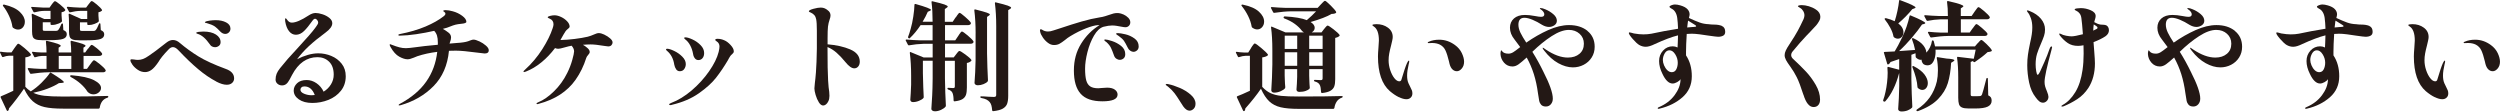 <?xml version="1.0" encoding="UTF-8"?><svg xmlns="http://www.w3.org/2000/svg" viewBox="0 0 752.52 33.57"><defs><style>.d{fill:#231815;}</style></defs><g id="a"/><g id="b"><g id="c"><g><path class="d" d="M4.36,14.47c.09-.14,.23-.34,.41-.58s.32-.43,.43-.55c.11-.12,.21-.18,.3-.18,.21,0,.84,.44,1.88,1.31,1.04,.87,1.68,1.51,1.91,1.91,.07,.09,.05,.2-.07,.32-.33,.28-.86,.47-1.59,.57v8.86c.38,.45,.92,.91,1.63,1.38,1.09-.68,2.16-1.54,3.21-2.57,1.05-1.03,1.88-2,2.5-2.92,.12-.19,.25-.22,.39-.11,2.57,1.56,3.86,2.5,3.86,2.83,0,.09-.18,.17-.53,.21l-.96,.07c-.92,.59-2.06,1.15-3.42,1.67s-2.79,.93-4.3,1.24c.92,.45,2.04,.75,3.37,.9s3.18,.23,5.56,.23c5.36,0,9.83-.06,13.39-.18,.19,0,.28,.07,.28,.21s-.08,.25-.25,.32c-.66,.19-1.19,.54-1.58,1.06-.39,.52-.64,1.17-.76,1.95-.05,.19-.15,.28-.32,.28h-10.7c-2.36,0-4.23-.16-5.62-.48-1.38-.32-2.55-.9-3.51-1.75s-1.84-2.11-2.64-3.79c-.62,.92-1.35,1.94-2.2,3.05-.85,1.11-1.63,2.08-2.34,2.91v.11c0,.26-.1,.46-.28,.6-.02,.02-.07,.04-.14,.04-.12,0-.2-.06-.25-.18L.21,29.35s-.04-.07-.04-.14c0-.12,.06-.2,.18-.25,.83-.33,2.04-.87,3.65-1.63v-10.56h-1.24c-.57,.02-1.17,.15-1.81,.39-.17,.07-.28,.02-.35-.14L.04,15.89l-.04-.14c0-.17,.09-.22,.28-.18,.45,.09,1.13,.17,2.05,.21h1.13l.89-1.31ZM.92,1.46c.12-.07,.24-.09,.35-.07,2.13,.5,3.69,1.23,4.7,2.2s1.51,1.95,1.51,2.94c0,.69-.2,1.25-.58,1.7-.39,.45-.88,.67-1.47,.67-.5,0-.99-.18-1.49-.53-.1-.07-.17-.19-.21-.35-.14-1.02-.47-2.08-.99-3.21-.52-1.12-1.12-2.12-1.81-2.99-.1-.17-.1-.28,0-.35ZM26.5,14.68c.12-.14,.24-.3,.37-.48,.13-.18,.26-.34,.39-.48s.24-.21,.34-.21c.21,0,.74,.35,1.59,1.04,.85,.7,1.36,1.21,1.52,1.54,.07,.12,.07,.24,0,.35-.14,.26-.43,.39-.85,.39h-4.71v3.9h1.03l.92-1.28c.09-.14,.24-.34,.42-.58s.34-.43,.46-.55c.12-.12,.22-.18,.32-.18,.21,0,.8,.39,1.75,1.17,.96,.78,1.53,1.36,1.72,1.74,.05,.09,.06,.2,.04,.32-.14,.26-.42,.39-.85,.39H14.46c-1.51,.02-3.2,.18-5.07,.46h-.11c-.09,0-.18-.06-.25-.18l-.64-1.24-.04-.14c0-.12,.09-.18,.28-.18,1.04,.12,2.22,.2,3.54,.25h1.84v-3.9h-1.35c-.62,.02-1.29,.15-2.02,.39-.17,.07-.28,.02-.36-.14l-.6-1.17s-.04-.11-.04-.18c0-.12,.08-.17,.25-.14,.59,.09,1.49,.17,2.69,.21h1.42c0-1.09-.06-2.16-.18-3.22,0-.24,.11-.33,.32-.28,1.58,.38,2.67,.68,3.26,.9,.59,.22,.88,.42,.88,.58,0,.09-.06,.18-.18,.25l-.46,.32v1.45h3.79c0-1.09-.06-2.16-.18-3.22,0-.24,.11-.33,.32-.28,1.58,.38,2.67,.68,3.28,.9s.9,.42,.9,.58c0,.09-.06,.18-.18,.25l-.46,.32v1.45h.53l.81-1.13ZM15.59,1.32c.09-.12,.19-.25,.3-.39,.11-.14,.22-.27,.34-.39s.22-.18,.32-.18c.21,0,.73,.34,1.54,1.01,.82,.67,1.33,1.19,1.54,1.54,.07,.09,.05,.2-.07,.32-.24,.24-.58,.39-1.03,.46v.96l.11,1.52,.04,.14c0,.24-.34,.5-1.03,.78s-1.31,.42-1.88,.42h-.28c-.19,0-.28-.09-.28-.28v-.53h-2.34v2.13c0,.19,.04,.31,.12,.37,.08,.06,.28,.09,.58,.09h3.33c.26,0,.47-.08,.64-.25,.28-.33,.59-.92,.92-1.77,.07-.14,.18-.21,.32-.21,.12,0,.18,.09,.18,.28l.11,1.7c.4,.19,.67,.37,.82,.55,.14,.18,.21,.42,.21,.73,0,.66-.37,1.12-1.1,1.38s-2.08,.39-4.04,.39h-2.34c-.87,0-1.52-.08-1.93-.25-.41-.17-.69-.43-.83-.8-.14-.37-.21-.92-.21-1.65v-2.62c0-.85-.04-1.64-.11-2.37,0-.09,.03-.17,.09-.21,.06-.05,.14-.05,.23,0l3.44,1.52h1.91V3.27h-1.84c-.99,.02-1.97,.17-2.94,.43-.19,.05-.31,0-.36-.14l-.64-1.2-.04-.14c0-.14,.09-.19,.28-.14,1.13,.09,2.27,.17,3.4,.21h1.84l.67-.96Zm5.88,15.52h-3.79v3.9h3.79v-3.9ZM26.65,1.32c.09-.12,.21-.27,.34-.44,.13-.18,.24-.31,.34-.41,.09-.09,.19-.14,.28-.14,.21,0,.73,.34,1.54,1.03,.82,.69,1.33,1.22,1.54,1.59,.07,.09,.05,.2-.07,.32-.26,.21-.59,.35-.99,.43v.96l.11,1.52c.05,.17,.02,.27-.07,.32-.21,.24-.62,.47-1.21,.69-.59,.23-1.13,.34-1.63,.34h-.28c-.19,0-.28-.09-.28-.28v-.53h-2.2v2.13c0,.19,.04,.31,.12,.37,.08,.06,.28,.09,.58,.09h3.44c.26,0,.46-.08,.6-.25,.26-.28,.58-.89,.96-1.81,.02-.17,.12-.25,.28-.25,.12,0,.18,.09,.18,.28l.11,1.77c.4,.19,.67,.38,.82,.58,.14,.2,.21,.44,.21,.73,0,.66-.37,1.12-1.12,1.38s-2.1,.39-4.06,.39h-2.38c-.9,0-1.56-.08-1.98-.25-.42-.17-.71-.43-.85-.8-.14-.37-.21-.93-.21-1.68v-2.62c0-.87-.04-1.68-.11-2.41,0-.09,.03-.17,.09-.21,.06-.05,.14-.05,.23,0l3.47,1.56h1.81V3.27h-1.95c-1.06,.02-2.11,.17-3.15,.43-.19,.05-.31,0-.36-.14l-.64-1.2s-.04-.07-.04-.14c0-.12,.09-.18,.28-.18,1.06,.12,2.27,.2,3.61,.25h1.91l.71-.96Zm-5.53,21.61c0-.21,.13-.31,.39-.28,3.12,.26,5.38,.76,6.79,1.49,1.41,.73,2.11,1.51,2.11,2.34,0,.52-.23,.97-.69,1.35s-1,.57-1.61,.57-1.21-.24-1.7-.71l-.14-.18c-.47-.76-1.13-1.51-1.97-2.27s-1.84-1.44-2.99-2.06c-.12-.07-.18-.15-.18-.25Z"/><path class="d" d="M65.09,24.53c-1.8-.94-3.6-2.17-5.4-3.68s-3.8-3.41-5.97-5.71c-.59-.64-1.15-.96-1.67-.96-.47,0-.94,.27-1.42,.82-1.39,1.44-2.38,2.66-2.94,3.65-.8,1.18-1.51,1.98-2.13,2.41-.61,.43-1.24,.64-1.88,.64-.78,0-1.51-.22-2.18-.67-.67-.45-1.22-.96-1.63-1.54-.41-.58-.62-1.03-.62-1.36,0-.19,.14-.28,.43-.28,.12,0,.37,.02,.74,.07,.35,.07,.72,.11,1.1,.11,.52,0,1.03-.09,1.54-.28,.51-.19,1.12-.53,1.83-1.03,1.01-.66,2.75-1.96,5.21-3.9,.66-.52,1.31-.78,1.95-.78,.73,0,1.43,.3,2.09,.89,1.72,1.46,3.58,2.81,5.58,4.04s4.73,2.48,8.2,3.76c1.7,.59,2.55,1.55,2.55,2.87,0,.54-.2,1-.6,1.36-.4,.37-.94,.55-1.63,.55-.87,0-1.93-.32-3.15-.96Zm-1.24-10.52c-.28-.14-.51-.35-.67-.64-.62-.87-1.22-1.58-1.83-2.11s-1.23-.89-1.9-1.08c-.26-.09-.39-.18-.39-.25,0-.16,.24-.28,.73-.34s.95-.09,1.4-.09c1.61,0,2.88,.3,3.81,.9s1.4,1.36,1.4,2.29c0,.5-.18,.87-.53,1.13s-.73,.39-1.13,.39c-.31,0-.6-.07-.89-.21Zm2.52-4.46c-.68-.73-1.24-1.25-1.67-1.56-.43-.31-1.1-.6-2.02-.89-.21-.07-.39-.12-.53-.16-.14-.04-.26-.07-.36-.09-.07-.02-.11-.06-.11-.11s.02-.09,.07-.14c.21-.17,.66-.29,1.35-.39,.68-.09,1.29-.14,1.81-.14,1.23,0,2.28,.22,3.15,.67,.88,.45,1.31,1.08,1.31,1.88,0,.45-.15,.83-.46,1.13s-.67,.46-1.1,.46c-.52,0-1-.22-1.45-.67Z"/><path class="d" d="M99.73,16.84c1.26,.52,2.3,1.3,3.12,2.34,.82,1.04,1.22,2.29,1.22,3.76,0,1.7-.48,3.16-1.45,4.38-.97,1.22-2.23,2.13-3.77,2.75-1.55,.61-3.16,.92-4.84,.92s-3.03-.36-4.06-1.08c-1.03-.72-1.54-1.61-1.54-2.67,0-.8,.34-1.53,1.01-2.18,.67-.65,1.64-.97,2.89-.97,1.04,0,2.03,.32,2.96,.96s1.65,1.49,2.14,2.55c.92-.57,1.66-1.3,2.21-2.2,.55-.9,.83-1.87,.83-2.91,0-1.72-.47-3.04-1.4-3.93-.93-.9-2.1-1.35-3.49-1.35-3.21,0-5.76,1.78-7.65,5.35-.09,.19-.33,.63-.69,1.31-.37,.69-.73,1.16-1.08,1.43-.35,.27-.77,.41-1.24,.41-.54,0-1-.17-1.38-.5-.38-.33-.57-.74-.57-1.24,0-.66,.11-1.25,.32-1.77s.55-1.07,1.01-1.65c.46-.58,1.22-1.49,2.29-2.75-.07,.07,.89-.98,2.87-3.15,2.83-3.07,4.63-5.12,5.38-6.17,.07-.12,.21-.31,.41-.57,.2-.26,.34-.48,.42-.66s.12-.35,.12-.51c0-.24-.11-.48-.32-.73s-.41-.37-.6-.37c-.26,0-.54,.22-.85,.67-.9,1.28-1.72,2.29-2.48,3.03s-1.57,1.12-2.45,1.12c-.8,0-1.49-.35-2.05-1.05-.57-.7-.96-1.68-1.17-2.96l-.04-.6c0-.24,.05-.35,.14-.35,.12,0,.27,.14,.46,.42,.38,.59,.85,.89,1.42,.89,1.18,0,2.87-.72,5.07-2.16,.76-.5,1.45-.74,2.09-.74,.59,0,1.29,.13,2.09,.39,.8,.26,1.49,.63,2.07,1.1,.58,.47,.87,1,.87,1.59,0,.9-.69,1.84-2.05,2.83-1.96,1.44-3.63,2.8-5,4.07-1.37,1.28-2.55,2.59-3.54,3.93,1.04-.54,2.11-.97,3.22-1.29,1.11-.32,2.16-.48,3.15-.48,1.35,0,2.65,.26,3.92,.78Zm-4.98,11.76c-.66-1.72-1.7-2.59-3.12-2.59-.4,0-.7,.1-.9,.3-.2,.2-.3,.43-.3,.69,0,.5,.37,.9,1.1,1.21s1.5,.46,2.3,.46c.19,0,.5-.02,.92-.07Z"/><path class="d" d="M144.3,12.45c.74,.35,1.4,.78,1.97,1.28,.57,.5,.85,.96,.85,1.38,0,.35-.11,.61-.32,.76-.21,.15-.52,.23-.92,.23-.21,0-.92-.08-2.13-.25-2.98-.4-5.15-.6-6.52-.6-.95,0-1.64,.01-2.09,.04-.42,4.37-1.97,7.91-4.62,10.61-2.66,2.71-5.96,4.62-9.9,5.76-.17,.05-.31,.07-.42,.07-.14,0-.21-.04-.21-.11,0-.12,.12-.24,.35-.35,3.45-1.84,6.1-4.07,7.94-6.68,1.84-2.61,2.95-5.6,3.33-8.98-2.15,.26-4.15,.7-5.99,1.31-.28,.09-.64,.24-1.06,.43-.45,.17-.8,.29-1.06,.37s-.54,.12-.85,.12c-.68,0-1.51-.26-2.46-.78-.96-.52-1.83-1.48-2.61-2.87-.19-.31-.28-.54-.28-.71,0-.12,.05-.18,.14-.18,.05,0,.18,.05,.39,.14,.97,.38,1.77,.65,2.41,.81,.64,.17,1.29,.25,1.95,.25,.57,0,1.62-.11,3.15-.32,1.18-.19,3.33-.42,6.45-.71v-.78c0-.76-.08-1.41-.25-1.97-.17-.55-.45-1.03-.85-1.44-1.75,.4-3.54,.74-5.39,1.01-1.84,.27-3.51,.42-5,.44-.26,0-.39-.06-.39-.18,0-.14,.12-.24,.35-.28,3.02-.59,5.64-1.36,7.85-2.3,2.21-.94,4.02-1.97,5.44-3.08,.36-.28,.53-.54,.53-.78,0-.19-.11-.36-.34-.51s-.34-.24-.34-.27c0-.19,.26-.28,.78-.28,.59,0,1.3,.12,2.12,.35,1.04,.28,1.98,.73,2.82,1.35s1.26,1.22,1.26,1.81c0,.31-.52,.51-1.56,.6-.71,.07-1.28,.16-1.72,.27-.44,.11-1.03,.31-1.79,.62-.33,.17-1,.38-2.02,.64,.59,.31,1.18,.7,1.77,1.17,.47,.38,.71,.85,.71,1.42,0,.4-.11,.87-.32,1.42l-.14,.42,2.09-.18c1.61-.09,2.78-.27,3.51-.53,.14-.05,.39-.14,.74-.28,.35-.14,.65-.21,.88-.21,.43,0,1.01,.18,1.75,.53Z"/><path class="d" d="M181.91,10.43c.66,.31,1.24,.68,1.74,1.12,.5,.44,.74,.84,.74,1.22,0,.31-.11,.58-.34,.83s-.55,.37-.97,.37c-.02,0-.39-.05-1.1-.14-1.84-.31-3.24-.46-4.18-.46-.71,0-1.49,.04-2.34,.11,.5,.28,.89,.55,1.17,.81,.59,.45,.88,.9,.88,1.35,0,.17-.05,.32-.14,.46-.1,.14-.2,.28-.32,.42-.31,.35-.5,.65-.57,.89-.78,2.46-1.85,4.65-3.22,6.59-2.48,3.52-6.17,5.93-11.05,7.23-.19,.07-.35,.11-.5,.11s-.21-.06-.21-.18,.18-.25,.53-.39c1.54-.61,3.11-1.71,4.73-3.29,1.62-1.58,2.95-3.42,3.99-5.53,.64-1.28,1.14-2.58,1.51-3.9,.37-1.32,.55-2.18,.55-2.59,0-.57-.25-1.13-.74-1.7-.47,.07-1.21,.25-2.2,.53-.87,.26-1.49,.39-1.84,.39-.31,0-.62-.07-.96-.21-1.25,1.65-2.62,3.09-4.11,4.3-1.49,1.22-3.05,2.14-4.68,2.78-.26,.09-.44,.14-.53,.14-.12,0-.18-.05-.18-.14,0-.12,.15-.31,.46-.57,2.01-1.82,3.74-3.88,5.21-6.18,1.46-2.3,2.5-4.41,3.12-6.32,.17-.47,.25-.86,.25-1.17,0-.8-.37-1.36-1.1-1.67-.07-.05-.19-.11-.37-.18-.18-.07-.27-.15-.27-.25,0-.17,.24-.31,.73-.43,.48-.12,.93-.18,1.33-.18,.59,0,1.24,.17,1.95,.5,.71,.33,1.31,.76,1.81,1.28s.76,1.05,.78,1.59c0,.14-.06,.28-.18,.42-.12,.14-.31,.31-.57,.5-.31,.24-.67,.74-1.1,1.52-.19,.38-.5,.92-.92,1.63h.14c1.25-.02,2.64-.13,4.16-.32,1.52-.19,2.83-.41,3.92-.67,.64-.17,1.26-.39,1.88-.67,.26-.12,.51-.22,.76-.3s.48-.12,.69-.12c.45,0,1,.15,1.67,.46Z"/><path class="d" d="M203.53,20.86c-.28-.39-.47-.86-.57-1.4-.26-1.75-.97-3.12-2.13-4.11-.24-.19-.35-.33-.35-.43,0-.17,.11-.25,.32-.25,.5,0,1.21,.22,2.13,.66,.92,.44,1.74,1.01,2.44,1.72,.71,.71,1.06,1.45,1.06,2.23,0,.54-.15,1.04-.46,1.49-.31,.45-.76,.67-1.35,.67-.45,0-.82-.2-1.1-.58Zm-2.09,10.54c0-.12,.2-.26,.6-.42,2.08-.78,4.13-2.04,6.17-3.77,2.03-1.74,3.78-3.66,5.24-5.76,1.46-2.1,2.42-4.04,2.87-5.81,.17-.71,.25-1.25,.25-1.63,0-.54-.18-.98-.53-1.31-.14-.12-.3-.24-.48-.37-.18-.13-.27-.23-.27-.3,0-.24,.24-.35,.71-.35,.69,0,1.37,.15,2.05,.46,.59,.24,1.21,.7,1.86,1.4,.65,.7,.97,1.33,.97,1.9,0,.17-.04,.31-.12,.44-.08,.13-.21,.27-.37,.41-.26,.21-.45,.41-.57,.6-.21,.31-.46,.73-.74,1.28-1.13,1.91-2.31,3.65-3.53,5.21-1.22,1.56-2.94,3.12-5.17,4.69-2.23,1.57-4.92,2.72-8.06,3.46-.17,.07-.35,.11-.57,.11s-.32-.07-.32-.21Zm7.72-13.85c-.28-.35-.46-.78-.53-1.28-.17-.97-.46-1.84-.87-2.6-.41-.77-.9-1.36-1.47-1.79-.05-.05-.12-.11-.21-.2-.09-.08-.14-.16-.14-.23,0-.14,.12-.21,.35-.21,.52,0,1.24,.21,2.16,.64,.92,.42,1.74,1,2.44,1.72,.71,.72,1.06,1.51,1.06,2.36,0,.64-.16,1.15-.48,1.54s-.74,.58-1.26,.58c-.43,0-.78-.18-1.06-.53Z"/><path class="d" d="M255.93,14.88c1.91,.82,2.87,2.04,2.87,3.67,0,.59-.15,1.08-.46,1.45-.31,.38-.71,.57-1.2,.57-.76,0-1.64-.62-2.66-1.88-.95-1.16-1.84-2.1-2.68-2.83-.84-.73-1.74-1.3-2.71-1.7v.35c0,2.6,.01,4.52,.04,5.78l.04,1.1c.05,2.2,.13,3.82,.25,4.85,.16,1.02,.25,1.89,.25,2.62,0,.61-.11,1.15-.32,1.59-.21,.45-.46,.78-.74,.99-.28,.21-.56,.32-.82,.32-.47,0-.91-.32-1.31-.96-.4-.64-.73-1.38-.97-2.21s-.37-1.49-.37-1.97c0-.19,.05-.73,.14-1.63,.12-.87,.22-1.94,.32-3.19,.14-1.87,.24-4.26,.28-7.19v-5.39c0-1.63-.07-2.78-.21-3.44-.1-.5-.27-.9-.53-1.2-.26-.31-.61-.57-1.06-.78-.07-.02-.16-.06-.27-.11-.11-.05-.19-.09-.25-.14-.06-.05-.09-.09-.09-.14,0-.26,.46-.51,1.38-.76s1.65-.37,2.2-.37c.45,0,.86,.08,1.24,.25,.38,.17,.77,.44,1.17,.82,.35,.35,.53,.79,.53,1.31,0,.33-.08,.72-.25,1.17-.26,.76-.43,1.48-.51,2.18-.08,.7-.12,1.86-.12,3.49v1.84c2.65,.21,4.92,.73,6.84,1.54Z"/><path class="d" d="M287.72,5.22c.07-.12,.2-.31,.37-.57,.18-.26,.33-.45,.44-.58,.12-.13,.22-.2,.32-.2,.19,0,.74,.4,1.67,1.21,.92,.8,1.49,1.38,1.7,1.74,.02,.05,.04,.11,.04,.18,0,.17-.09,.3-.27,.41-.18,.11-.4,.16-.66,.16h-6.87v4.57h3.08l.89-1.31c.07-.12,.2-.31,.37-.57,.18-.26,.33-.45,.44-.58,.12-.13,.22-.19,.32-.19,.21,0,.79,.4,1.74,1.2,.95,.8,1.51,1.38,1.7,1.74,.07,.12,.07,.24,0,.35-.14,.26-.44,.39-.89,.39h-7.65v4.11h2.62l.74-.96c.07-.09,.18-.24,.32-.42,.14-.19,.27-.33,.37-.42,.11-.09,.21-.14,.3-.14,.21,0,.8,.35,1.77,1.06,.97,.71,1.57,1.25,1.81,1.63,.07,.09,.05,.2-.07,.32-.31,.31-.73,.51-1.28,.6v7.37c0,.9-.08,1.62-.25,2.16-.17,.54-.51,.99-1.04,1.33-.53,.34-1.33,.57-2.39,.69h-.07c-.17,0-.25-.09-.25-.28,0-.97-.11-1.71-.32-2.23-.21-.5-.64-.84-1.28-1.03-.17-.07-.25-.18-.25-.32s.07-.21,.21-.21c.28,0,.56,.01,.83,.04s.49,.04,.66,.04c.21,0,.35-.04,.42-.12s.11-.23,.11-.44v-7.65h-2.98v5.35c.05,2.93,.14,5.65,.28,8.15,0,.14-.04,.25-.11,.32-.26,.33-.7,.64-1.33,.94-.63,.29-1.24,.44-1.83,.44-.33,0-.6-.07-.8-.21-.2-.14-.3-.31-.3-.5,.09-1.39,.18-2.75,.25-4.06,.07-1.31,.12-3.03,.14-5.16v-5.28h-2.94v3.76c.07,3.17,.15,5.55,.25,7.16,0,.14-.04,.25-.11,.32-.24,.28-.66,.56-1.28,.81-.62,.26-1.23,.39-1.84,.39-.26,0-.46-.07-.6-.21-.14-.14-.21-.31-.21-.5,.09-1.11,.18-2.62,.25-4.54v-2.66c0-2.55-.13-4.84-.39-6.87v-.07c0-.09,.02-.16,.07-.2,.05-.04,.12-.03,.21,.02l3.86,1.59h2.73v-4.11h-2.59c-1.58,.05-3.08,.2-4.5,.46h-.11c-.09,0-.18-.06-.25-.18l-.64-1.24s-.04-.07-.04-.14c0-.12,.08-.18,.25-.18,1.3,.12,2.74,.2,4.32,.25h3.54V7.56h-3.61c-1.04,1.56-2.1,2.85-3.19,3.86-.12,.17-.25,.19-.39,.07l-.07-.04c-.14-.07-.18-.2-.11-.39,.24-.59,.5-1.39,.78-2.41,.31-1.06,.57-2.29,.78-3.67s.33-2.57,.35-3.56c0-.09,.04-.16,.11-.19,.07-.04,.15-.04,.25-.02,3.07,.87,4.61,1.46,4.61,1.77,0,.09-.11,.19-.32,.28l-.64,.28c-.4,.95-.92,1.95-1.56,3.01h3.01c0-2.27-.11-4.23-.32-5.88v-.07c0-.19,.09-.26,.28-.21,1.75,.4,2.95,.72,3.61,.96s.99,.45,.99,.64c0,.09-.09,.2-.28,.32l-.6,.42v3.83h2.37l.89-1.35Zm5.95,4.82c0-2.57-.13-4.88-.39-6.91v-.07c0-.19,.11-.26,.32-.21,1.68,.42,2.82,.74,3.44,.96,.62,.21,.92,.4,.92,.57,0,.07-.09,.18-.28,.32l-.57,.39v10.98c.05,2.93,.14,5.65,.28,8.15,0,.09-.04,.2-.11,.32-.24,.28-.64,.54-1.22,.78-.58,.24-1.15,.35-1.72,.35-.31,0-.55-.07-.73-.21-.18-.14-.27-.31-.27-.5,.17-2.06,.27-4.33,.32-6.84V10.04Zm6.2-2.13c0-2.57-.13-4.88-.39-6.91v-.07c0-.19,.09-.26,.28-.21,1.77,.42,2.98,.76,3.63,.99,.65,.24,.97,.45,.97,.64,0,.09-.1,.2-.28,.32l-.6,.39V28.82c0,.99-.11,1.79-.32,2.39-.21,.6-.64,1.09-1.28,1.47-.64,.38-1.61,.64-2.91,.78h-.07c-.12,0-.2-.08-.25-.25-.05-.59-.12-1.08-.23-1.47-.11-.39-.28-.73-.51-1.01-.26-.31-.58-.56-.97-.76-.39-.2-.92-.36-1.58-.48-.19-.05-.28-.14-.28-.28s.07-.21,.21-.21c.62,0,1.35,.04,2.2,.11l1.67,.07c.26,0,.44-.05,.55-.14,.11-.09,.16-.26,.16-.5V7.91Z"/><path class="d" d="M338.12,4.32c.6,.27,1.1,.62,1.51,1.04,.4,.42,.6,.87,.6,1.35,0,.42-.14,.78-.42,1.06-.28,.28-.64,.43-1.06,.43-.26,0-.74-.07-1.45-.21-.35-.07-.75-.14-1.19-.21-.44-.07-.89-.11-1.37-.11-.69,0-1.55,.13-2.59,.39-1.06,.33-2.01,1.22-2.85,2.66-.84,1.44-1.49,3.09-1.97,4.96-.47,1.87-.71,3.53-.71,5s.12,2.69,.35,3.53c.24,.84,.64,1.44,1.21,1.81s1.37,.55,2.41,.55l.88-.07c1.06-.07,1.65-.11,1.77-.11,1.02,0,1.79,.2,2.34,.6s.82,.9,.82,1.49c0,1.35-1.52,2.02-4.57,2.02s-5.18-.76-6.54-2.27-2.04-3.84-2.04-6.98,.73-5.75,2.18-8.1,3.3-4.21,5.54-5.58h-.5c-.87,.05-2.07,.37-3.58,.96-1.51,.59-3.07,1.37-4.68,2.34-.59,.35-1.13,.74-1.63,1.17-.66,.52-1.22,.9-1.68,1.15s-1.01,.37-1.65,.37-1.22-.22-1.81-.66c-.59-.44-1.1-.97-1.52-1.59-.43-.62-.7-1.19-.81-1.68-.05-.28-.07-.45-.07-.5,0-.09,.02-.17,.07-.23,.05-.06,.11-.09,.18-.09,.12,0,.27,.06,.46,.18,.5,.33,1.06,.5,1.7,.5,.21,0,.46-.02,.74-.07,.35-.07,1.35-.38,2.98-.92,2.31-.78,4.45-1.45,6.41-2.02,1.96-.57,3.77-.98,5.42-1.24,.57-.07,1.13-.2,1.68-.37,.55-.18,.9-.29,1.04-.34,.59-.21,1.08-.37,1.45-.46,.38-.09,.76-.14,1.13-.14,.59,0,1.19,.14,1.79,.41Zm-2.11,13.34c-.33-.24-.57-.58-.71-1.03-.33-.94-.63-1.69-.9-2.25-.27-.55-.7-1.1-1.29-1.65-.1-.07-.24-.18-.43-.32s-.28-.26-.28-.35c0-.12,.08-.18,.25-.18,.4,0,1.1,.16,2.09,.48,.99,.32,1.9,.81,2.73,1.47s1.24,1.49,1.24,2.48c0,.57-.17,.99-.51,1.28-.34,.28-.71,.42-1.12,.42-.38,0-.73-.12-1.06-.35Zm4.18-2.41c-.33-.24-.58-.54-.74-.92-.45-.92-.83-1.6-1.13-2.04-.31-.44-.84-.93-1.59-1.47-.12-.07-.28-.18-.48-.32s-.3-.25-.3-.32c0-.14,.18-.21,.53-.21,.5,0,1.25,.12,2.25,.35s1.93,.66,2.76,1.26c.84,.6,1.26,1.4,1.26,2.39,0,.52-.17,.92-.5,1.2-.33,.28-.69,.43-1.06,.43-.33,0-.66-.12-.99-.35Z"/><path class="d" d="M355.22,30.55c-.61-.99-1.17-1.82-1.67-2.48s-1.15-1.32-1.95-1.98c-.14-.12-.3-.23-.46-.34-.17-.11-.25-.2-.25-.27,0-.14,.12-.21,.35-.21,.19,0,.4,.04,.64,.11,.85,.17,1.91,.52,3.19,1.06,1.28,.54,2.39,1.23,3.35,2.07,.96,.84,1.44,1.74,1.44,2.71,0,.64-.18,1.15-.55,1.52s-.79,.57-1.26,.57c-.64,0-1.26-.43-1.88-1.28-.33-.47-.65-.97-.96-1.49Z"/><path class="d" d="M376.58,14.43c.07-.12,.2-.31,.37-.57,.18-.26,.33-.46,.44-.58,.12-.13,.22-.19,.32-.19,.21,0,.86,.45,1.93,1.35,1.07,.9,1.74,1.55,2,1.95,.07,.09,.05,.2-.07,.32-.35,.28-.9,.47-1.63,.57v8.86c.78,.85,1.61,1.48,2.5,1.9,.89,.41,1.96,.69,3.22,.82s3.02,.19,5.26,.19c5.86,0,10.18-.05,12.97-.14,.09,0,.17,.02,.21,.07s.07,.09,.07,.14c0,.12-.08,.21-.25,.28-.64,.21-1.15,.58-1.52,1.12s-.63,1.19-.74,1.97c-.05,.19-.15,.28-.32,.28h-10.38c-2.29,0-4.12-.16-5.47-.48-1.36-.32-2.5-.91-3.42-1.77-.92-.86-1.76-2.13-2.52-3.81-1.16,1.72-2.73,3.71-4.71,5.95v.11c0,.28-.09,.5-.28,.64-.02,.02-.07,.04-.14,.04-.12,0-.2-.06-.25-.18l-1.84-3.93s-.04-.07-.04-.14c0-.12,.06-.2,.18-.25,.85-.31,2.1-.85,3.76-1.63v-10.52h-1.31c-.61,.02-1.26,.15-1.95,.39-.17,.07-.28,.02-.35-.14l-.57-1.13-.04-.14c0-.17,.09-.22,.28-.18,.5,.09,1.23,.17,2.2,.21h1.24l.85-1.35Zm-2.87-12.97c.12-.07,.24-.09,.35-.07,2.2,.45,3.82,1.15,4.87,2.11s1.58,1.96,1.58,2.99c0,.66-.2,1.22-.6,1.68-.4,.46-.9,.69-1.49,.69-.47,0-.96-.18-1.45-.53-.09-.05-.17-.15-.21-.32-.17-1.04-.53-2.11-1.08-3.22-.56-1.11-1.2-2.11-1.93-3.01-.09-.14-.11-.25-.04-.32Zm24.87,7.26c.09-.12,.22-.27,.37-.46,.15-.19,.28-.33,.39-.42,.11-.09,.21-.14,.3-.14,.21,0,.8,.38,1.77,1.13s1.57,1.32,1.81,1.7c.07,.09,.05,.2-.07,.32-.33,.28-.74,.47-1.24,.57v12.44c0,.9-.09,1.61-.28,2.14-.19,.53-.57,.97-1.13,1.31-.57,.34-1.41,.57-2.52,.69h-.07c-.12,0-.2-.08-.25-.25-.05-1.06-.18-1.78-.39-2.16-.24-.52-.73-.87-1.49-1.06-.17-.02-.25-.12-.25-.28,0-.14,.07-.21,.21-.21l.99,.04c.21,.02,.5,.04,.85,.04,.21,0,.35-.05,.43-.14,.07-.09,.11-.24,.11-.43v-2.73h-4.04v1.98l.04,1.21c.02,.9,.07,1.7,.14,2.41,0,.09-.04,.2-.11,.32-.24,.24-.62,.45-1.15,.64-.53,.19-1.16,.28-1.9,.28-.28,0-.5-.07-.64-.21s-.21-.31-.21-.5c.09-1.02,.17-2.29,.21-3.83v-2.3h-3.76v1.91l.04,1.17c.02,.87,.07,1.64,.14,2.3,0,.14-.02,.26-.07,.35-.21,.31-.64,.61-1.29,.9-.65,.29-1.32,.44-2,.44-.26,0-.47-.07-.62-.21-.15-.14-.23-.31-.23-.5,.17-2.36,.27-4.95,.32-7.76v-4.25c0-2.79-.13-5.08-.39-6.87v-.07c0-.09,.02-.16,.07-.2,.05-.04,.12-.03,.21,.02l4.04,1.7h5.56c-.14-.07-.27-.17-.39-.28-.09-.07-.18-.15-.25-.25-.5-.69-1.19-1.35-2.07-2s-1.96-1.21-3.21-1.68c-.17-.07-.22-.19-.18-.35,.05-.16,.15-.25,.32-.25,3.02,.17,5.24,.54,6.66,1.13,1.09-.92,2.02-1.81,2.8-2.66h-7.51c-1.51,.02-3.2,.18-5.07,.46h-.07c-.12,0-.21-.06-.28-.18l-.64-1.24-.04-.14c0-.12,.08-.18,.25-.18,1.28,.12,2.71,.2,4.29,.25h9.53l.99-1.06c.12-.12,.27-.28,.46-.48,.19-.2,.34-.35,.46-.44,.12-.09,.22-.14,.32-.14,.19,0,.74,.45,1.65,1.35,.91,.9,1.47,1.55,1.68,1.95,.07,.12,.05,.24-.07,.35-.14,.09-.32,.17-.53,.21-.21,.05-.46,.07-.74,.07-1.42,.83-3.53,1.64-6.34,2.44,.83,.52,1.24,1.1,1.24,1.74,0,.57-.3,1.03-.89,1.38h2.94l.78-1.03Zm-8.11,6.02v-4h-3.76v4h3.76Zm-3.76,.99v4.08h3.76v-4.08h-3.76Zm11.41-.99v-4h-4.04v4h4.04Zm-4.04,.99v4.08h4.04v-4.08h-4.04Z"/><path class="d" d="M421.05,29.24c-.87-.42-1.77-1.03-2.69-1.81-2.39-2.08-3.58-5.56-3.58-10.45,0-.61,.05-1.46,.14-2.55,.09-1.04,.14-1.78,.14-2.23,0-2.15-.51-3.56-1.52-4.22-.31-.21-.46-.35-.46-.43,0-.09,.13-.16,.39-.21,.26-.05,.54-.07,.85-.07,1.35,0,2.5,.35,3.46,1.06,.96,.71,1.44,1.64,1.44,2.8,0,.28-.05,.66-.16,1.13-.11,.47-.22,.96-.34,1.45-.24,.9-.42,1.7-.55,2.39-.13,.7-.19,1.39-.19,2.07,0,.99,.17,1.98,.5,2.96,.33,.98,.74,1.78,1.24,2.41,.5,.63,.99,.94,1.49,.94,.35,0,.58-.21,.67-.64,.71-2.39,1.25-3.99,1.63-4.82,.09-.21,.19-.39,.3-.55,.11-.15,.2-.23,.27-.23s.11,.07,.11,.21c0,.24-.05,.5-.14,.78-.33,1.39-.5,2.56-.5,3.51s.14,1.72,.42,2.34l.5,1.03c.26,.5,.44,.87,.53,1.13,.09,.26,.14,.56,.14,.89,0,.52-.17,.94-.51,1.26-.34,.32-.77,.48-1.29,.48-.64,0-1.39-.21-2.27-.64Zm16.14-8.36c-.39-.38-.68-.93-.87-1.67-.09-.31-.15-.57-.18-.78-.33-1.37-.67-2.44-1.03-3.22-.35-.78-.91-1.37-1.67-1.77-.66-.33-1.45-.5-2.37-.5l-1.03,.04c-.19,0-.28-.05-.28-.14,0-.14,.14-.25,.42-.32,.87-.38,1.89-.57,3.05-.57,1.68,0,3.25,.53,4.71,1.59,.95,.69,1.64,1.51,2.09,2.46,.45,.96,.67,1.81,.67,2.57,0,.83-.23,1.51-.69,2.05-.46,.54-.95,.82-1.47,.82s-.97-.19-1.36-.57Z"/><path class="d" d="M477.83,9.31c1.45,1.17,2.18,2.76,2.18,4.77,0,1.2-.3,2.28-.9,3.22-.6,.95-1.41,1.68-2.41,2.2-1,.52-2.08,.78-3.24,.78-1.42,0-2.89-.42-4.41-1.26-1.52-.84-2.92-2.08-4.2-3.74-.33-.4-.5-.67-.5-.81,0-.07,.04-.11,.11-.11,.05,0,.16,.07,.34,.21,.18,.14,.35,.26,.51,.35,2.41,1.61,4.62,2.41,6.63,2.41,1.44,0,2.6-.38,3.49-1.13s1.33-1.77,1.33-3.05c0-1.2-.43-2.2-1.29-2.98-.86-.78-1.94-1.17-3.24-1.17-1.51,0-3.24,.63-5.17,1.88-1.94,1.25-3.87,2.82-5.81,4.71,1.21,1.91,2.31,3.92,3.33,6.02,1.89,3.68,2.83,6.38,2.83,8.08,0,.66-.19,1.22-.58,1.68-.39,.46-.89,.69-1.51,.69s-1.11-.18-1.42-.53c-.31-.35-.5-.73-.58-1.12-.08-.39-.21-1.15-.37-2.29-.28-2.13-.7-4.05-1.24-5.78-.54-1.72-1.26-3.4-2.16-5.03-1.02,.92-1.83,1.6-2.44,2.04-.62,.44-1.23,.66-1.84,.66-1.02,0-1.86-.38-2.53-1.13-.67-.76-1.03-1.63-1.08-2.62,0-.42,.04-.72,.11-.89,0-.14,.04-.21,.11-.21,.05,0,.08,.01,.11,.04l.21,.28c.35,.45,.98,.67,1.88,.67,.47,0,.95-.15,1.42-.44,.47-.29,1.06-.73,1.77-1.29l.32-.25c-.42-.59-.99-1.35-1.7-2.27-.92-1.13-1.38-2.31-1.38-3.54,0-1.16,.4-2.09,1.2-2.8,.8-.71,1.91-1.06,3.33-1.06,.87,0,1.87,.11,2.98,.32,.87,.17,1.49,.25,1.84,.25,.66,0,.99-.25,.99-.74,0-.4-.24-.82-.71-1.24-.09-.07-.22-.17-.39-.28-.17-.12-.25-.21-.25-.28,0-.02,.03-.05,.09-.07,.06-.02,.1-.04,.12-.04,.38,0,.86,.13,1.45,.39,.87,.35,1.67,.84,2.39,1.45s1.08,1.28,1.08,1.98c0,.57-.25,1.02-.74,1.36-.5,.34-1.04,.51-1.63,.51-.66,0-1.36-.21-2.09-.64-.95-.61-1.9-1.12-2.87-1.52s-1.78-.6-2.44-.6c-1.21,0-1.81,.7-1.81,2.09,0,.76,.21,1.56,.62,2.41s1,1.84,1.75,2.98c2.15-1.51,4.35-2.77,6.59-3.77s4.33-1.51,6.27-1.51c2.27,0,4.13,.58,5.58,1.75Z"/><path class="d" d="M518.31,7.83c.66,.27,.99,.86,.99,1.75,0,.54-.2,.93-.6,1.15-.4,.22-.91,.34-1.52,.34-.33,0-1.3-.12-2.91-.35-.85-.14-1.75-.27-2.69-.39-.95-.12-1.74-.18-2.37-.18-.33,0-.83,.02-1.49,.07-.14,2.27-.21,4.05-.21,5.35v1.1c1.16,1.75,1.74,3.84,1.74,6.27,0,2.58-.93,4.68-2.8,6.33-1.87,1.64-4.16,2.78-6.87,3.42-.17,.05-.28,.07-.35,.07-.17,0-.25-.06-.25-.18,0-.14,.12-.25,.35-.32,2.01-.85,3.58-2.05,4.73-3.6,1.15-1.55,1.74-3.09,1.79-4.62v-.21c-.17,.31-.5,.6-1.01,.89-.51,.28-.96,.42-1.36,.42-1.13,0-2.15-.96-3.05-2.87-.69-1.37-1.03-2.67-1.03-3.9s.4-2.27,1.19-3.14c.79-.86,1.77-1.29,2.92-1.29,.5,0,.98,.12,1.45,.35,0-.28,.02-.76,.07-1.42,0-.4,.02-1.15,.07-2.23-1.89,.47-4.22,1.35-6.98,2.62-1.09,.54-2,.82-2.73,.82-.69,0-1.33-.18-1.95-.53-.5-.28-1.15-.88-1.95-1.79-.8-.91-1.2-1.52-1.2-1.83,0-.12,.08-.18,.25-.18,.09,0,.28,.04,.55,.12,.27,.08,.51,.15,.73,.2,1.09,.19,2.03,.28,2.83,.28,.9,0,1.71-.07,2.45-.21,2.39-.52,5.05-1.02,8.01-1.49-.05-1.3-.13-2.39-.25-3.26-.09-.68-.29-1.26-.58-1.74-.29-.47-.64-.8-1.04-.99-.07-.05-.21-.13-.41-.25-.2-.12-.3-.25-.3-.39s.2-.29,.58-.44,.74-.23,1.04-.23c.47,0,1.03,.09,1.67,.28,.97,.28,1.67,.66,2.11,1.13,.44,.47,.66,.99,.66,1.56,0,.21-.07,.58-.21,1.1,1.35,.62,2.43,1.07,3.24,1.36,.82,.3,1.73,.47,2.75,.51,.45,.07,.97,.11,1.56,.11,.95,0,1.75,.14,2.41,.41Zm-13.73,13.04c.29-.58,.44-1.25,.44-2,0-.87-.25-1.71-.76-2.52s-1.09-1.21-1.75-1.21c-.59,0-1.07,.31-1.43,.94s-.55,1.28-.55,1.97c0,.5,.12,1.04,.37,1.63,.25,.59,.58,1.08,.99,1.47s.86,.58,1.33,.58c.61,0,1.07-.29,1.36-.87Zm5.31-12.76c.22-.01,.39-.04,.5-.07,.11-.04,.16-.09,.16-.16,0-.14-.18-.31-.53-.5l-1.88-1.17c-.05,.14-.07,.25-.07,.32l-.21,1.74,1.59-.14c.07,0,.22,0,.44-.02Z"/><path class="d" d="M542.83,28.5c-.76-2.36-1.41-4.1-1.97-5.21-.55-1.11-1.19-2.16-1.9-3.15-.64-.87-1.09-1.56-1.36-2.07s-.41-1-.41-1.47c0-.43,.11-.89,.34-1.38,.22-.5,.6-1.13,1.12-1.91,1.13-1.72,1.97-3.08,2.5-4.07,.53-.99,1.12-2.16,1.75-3.51,.17-.45,.25-.82,.25-1.1,0-.45-.12-.89-.37-1.31-.25-.42-.55-.73-.9-.92-.09-.07-.24-.16-.42-.27-.19-.11-.28-.2-.28-.27,0-.09,.12-.17,.35-.23,.24-.06,.51-.09,.81-.09,.64,0,1.35,.11,2.13,.34s1.5,.56,2.16,1.01c.87,.57,1.31,1.3,1.31,2.2,0,.45-.11,.84-.32,1.17-.28,.52-.59,.97-.92,1.36-.33,.39-.92,1.02-1.77,1.9l-1.13,1.17c-1.23,1.28-2.65,2.89-4.25,4.85-.26,.33-.39,.69-.39,1.06s.17,.73,.5,1.06c1.58,1.46,2.91,2.78,3.99,3.93s2.04,2.48,2.91,3.97c.86,1.49,1.29,2.96,1.29,4.43,0,.66-.17,1.2-.51,1.61-.34,.41-.82,.62-1.44,.62-1.28,0-2.29-1.24-3.05-3.72Z"/><path class="d" d="M595.31,13.02c.09-.12,.22-.27,.39-.44,.17-.18,.3-.31,.41-.41,.11-.09,.21-.14,.3-.14,.19,0,.7,.41,1.54,1.22,.84,.81,1.36,1.42,1.58,1.83,.07,.14,.04,.26-.11,.35-.19,.12-.57,.2-1.13,.25-1.02,.95-2.29,1.94-3.83,2.98-.12,.07-.24,.07-.35,0-.14-.07-.2-.15-.18-.25l.04-.11c-.19,.14-.45,.25-.78,.32v9.78c0,.21,.04,.36,.12,.44s.25,.12,.51,.12h1.17c.54,0,.89-.01,1.03-.04,.14-.02,.25-.06,.32-.11,.07-.05,.15-.17,.25-.35,.17-.38,.6-1.96,1.31-4.75,.02-.17,.12-.25,.28-.25,.12,0,.18,.09,.18,.28l.11,4.96c.4,.19,.67,.41,.82,.66s.21,.57,.21,.97c0,.78-.38,1.36-1.15,1.75s-2.04,.58-3.81,.58h-1.91c-.92,0-1.61-.1-2.06-.3-.45-.2-.75-.53-.9-.97-.15-.45-.23-1.11-.23-1.98v-6.09c0-2.36-.12-4.33-.35-5.92,0-.24,.09-.33,.28-.28l4.75,.57c.17-.66,.3-1.28,.39-1.84l.18-.89h-12.08c.05,.94-.03,1.78-.23,2.5-.2,.72-.49,1.28-.87,1.68-.35,.35-.8,.53-1.35,.53-.35,0-.67-.08-.96-.23s-.5-.4-.64-.73c-.12-.28-.17-.53-.14-.74-.07,.02-.17,.04-.28,.04-.45,0-.91-.21-1.38-.64-.09-.09-.14-.21-.14-.35v-.14c0-.38-.01-.66-.04-.85l-1.24,.46v7.48c.05,2.95,.14,5.66,.28,8.11,0,.14-.04,.26-.11,.35-.26,.28-.67,.54-1.24,.78-.57,.24-1.21,.35-1.91,.35-.31,0-.55-.07-.73-.21-.18-.14-.27-.31-.27-.5,.17-2.08,.27-4.39,.32-6.95v-3.83h-.04c-.97,3.59-2.35,6.4-4.15,8.43-.12,.12-.25,.14-.39,.07l-.11-.04c-.14-.07-.19-.2-.14-.39,.28-.76,.52-1.59,.71-2.52,.19-.83,.34-1.76,.46-2.8s.18-2.02,.18-2.94c0-.4-.02-.89-.07-1.45,0-.26,.11-.35,.32-.28l3.22,.85v-3.22l-2.62,.89c-.12,.31-.33,.54-.64,.71l-.11,.04c-.12,0-.2-.08-.25-.25l-.96-3.22-.04-.11c0-.14,.08-.21,.25-.21l3.01-.14c.64-1.04,1.38-2.43,2.23-4.18,.5-1.02,.94-2.11,1.35-3.28,.4-1.17,.7-2.23,.89-3.17,.05-.24,.18-.29,.39-.18,2.91,1.2,4.36,1.96,4.36,2.27,0,.07-.11,.15-.32,.25l-.67,.18c-.83,1.23-1.85,2.56-3.08,4-1.23,1.44-2.5,2.78-3.83,4l4.82-.35c-.19-1.04-.5-2.1-.92-3.19-.02-.07-.03-.14-.02-.2,.01-.06,.04-.1,.09-.12,.09-.05,.21-.05,.35,0,1.32,.62,2.3,1.31,2.92,2.07,.62,.77,.95,1.52,.97,2.25,.4-.4,.76-.92,1.08-1.56,.32-.64,.51-1.25,.58-1.84,0-.19,.08-.28,.25-.28h.04c.17,.05,.26,.13,.28,.25,.12,.38,.25,.9,.39,1.56h12.01l.81-.96Zm-22.36-3.29c0,.54-.16,1-.48,1.36-.32,.37-.71,.55-1.19,.55-.4,0-.78-.13-1.13-.39-.09-.05-.17-.15-.21-.32-.14-.8-.46-1.65-.94-2.55-.48-.9-1.03-1.74-1.65-2.52-.09-.14-.09-.25,0-.32,.12-.07,.24-.09,.35-.07,.97,.24,1.84,.54,2.62,.92,.31-.94,.58-1.98,.82-3.1,.24-1.12,.4-2.14,.5-3.06,.02-.12,.06-.19,.12-.21,.06-.02,.14-.01,.23,.04,3.07,1.13,4.61,1.87,4.61,2.2,0,.07-.11,.15-.32,.25l-.67,.25c-1.25,1.54-2.66,2.96-4.22,4.29,1.04,.78,1.56,1.68,1.56,2.69Zm2.68,10.29c.01-.06,.04-.1,.09-.12,.12-.05,.24-.04,.35,.04,1.44,.73,2.5,1.55,3.19,2.45,.68,.9,1.03,1.76,1.03,2.59,0,.61-.16,1.12-.48,1.51-.32,.39-.71,.58-1.19,.58-.43,0-.86-.19-1.31-.57-.09-.09-.14-.21-.14-.35-.09-1.61-.6-3.58-1.52-5.92-.02-.07-.03-.14-.02-.2Zm7.35-2.6c0-.19,.09-.26,.28-.21l2.69,.42c1.56,.09,2.34,.27,2.34,.53,0,.07-.12,.19-.35,.35l-.64,.39c-.12,2.34-.45,4.38-.99,6.13-.54,1.75-1.53,3.35-2.96,4.82-1.43,1.46-3.45,2.67-6.08,3.61h-.11c-.12,0-.21-.05-.28-.14-.07-.14-.04-.26,.11-.35,3.14-2.01,5.15-4.83,6.02-8.47,.21-.99,.32-2.08,.32-3.26,0-1.37-.12-2.62-.35-3.76v-.07Zm10.81-8.86c.09-.14,.23-.34,.41-.58,.18-.25,.32-.43,.43-.55,.11-.12,.21-.18,.3-.18,.19,0,.73,.38,1.63,1.15,.9,.77,1.45,1.33,1.67,1.68,.02,.12,.02,.24,0,.35-.14,.26-.42,.39-.85,.39h-10.95c-1.51,.02-3.2,.18-5.07,.46h-.11c-.09,0-.18-.06-.25-.18l-.64-1.21s-.04-.07-.04-.14c0-.12,.09-.18,.28-.18,1.11,.12,2.36,.2,3.76,.25h1.98V5.82h-2.23c-1.35,.05-2.63,.2-3.86,.46h-.11c-.09,0-.18-.06-.25-.18l-.64-1.21s-.04-.07-.04-.14c0-.12,.09-.18,.28-.18,1.28,.12,2.7,.2,4.29,.25h2.55c0-1.65-.08-3.06-.25-4.22,0-.24,.11-.33,.32-.28,1.75,.4,2.95,.72,3.61,.96,.66,.24,.99,.44,.99,.6,0,.07-.08,.17-.25,.28l-.53,.35v2.3h3.26l.89-1.31c.12-.14,.27-.34,.44-.6,.18-.26,.32-.45,.43-.57,.11-.12,.21-.18,.3-.18,.21,0,.78,.4,1.7,1.19,.92,.79,1.48,1.36,1.67,1.72,.07,.12,.07,.24,0,.35-.14,.26-.42,.39-.85,.39h-7.83v4h2.66l.89-1.28Z"/><path class="d" d="M617.7,14.22s-.07,.32-.21,.89c-1.37,5.01-2.06,8.18-2.06,9.53,0,.52,.06,.98,.18,1.38,.12,.4,.29,.89,.53,1.45,.31,.76,.46,1.31,.46,1.67,0,.5-.17,.92-.51,1.26s-.71,.51-1.12,.51c-.43,0-.82-.15-1.17-.44s-.71-.69-1.06-1.19c-.92-1.16-1.57-2.63-1.95-4.41-.38-1.78-.57-3.54-.57-5.26,0-1.13,.07-2.18,.21-3.15s.35-2.14,.64-3.51c.24-1.04,.41-1.91,.51-2.6,.11-.7,.16-1.39,.16-2.07,0-1.06-.14-2-.43-2.8-.28-.8-.59-1.38-.92-1.74-.19-.24-.28-.38-.28-.43,0-.12,.06-.18,.18-.18,.14,0,.38,.07,.71,.21,1.42,.57,2.53,1.34,3.35,2.32,.81,.98,1.22,2.05,1.22,3.21,0,.69-.1,1.33-.3,1.93-.2,.6-.5,1.36-.9,2.29-.52,1.16-.92,2.2-1.21,3.12-.28,.92-.42,1.98-.42,3.19,0,.64,.06,1.32,.18,2.04,.12,.72,.26,1.08,.43,1.08,.09,0,.2-.09,.32-.27s.24-.37,.35-.58c.31-.64,.77-1.65,1.38-3.05s1.1-2.62,1.45-3.69c.14-.38,.26-.63,.35-.76,.09-.13,.2-.19,.32-.19s.18,.08,.18,.25Zm17.11-5.14c0,.73-.35,1.35-1.06,1.84-.87,.59-2.07,1.18-3.58,1.77l.21,2.73c.14,1.75,.21,2.96,.21,3.65,0,2.88-.66,5.35-1.98,7.41-.92,1.39-2.04,2.52-3.35,3.37-1.31,.85-2.69,1.57-4.13,2.16-.14,.05-.27,.07-.39,.07-.17,0-.25-.05-.25-.14s.13-.21,.39-.35c1.46-.8,2.73-2.09,3.81-3.86s1.8-4.02,2.18-6.73c.21-1.46,.32-3.08,.32-4.85l-.04-2.52c-.64,.12-1.18,.18-1.63,.18-1.23,0-2.26-.28-3.1-.85-.84-.57-1.6-1.29-2.29-2.16-.19-.21-.28-.4-.28-.57,0-.09,.05-.14,.14-.14,.05,0,.15,.04,.32,.11,.4,.24,.94,.42,1.61,.55,.67,.13,1.22,.19,1.65,.19,.61,0,1.75-.21,3.4-.64-.17-2.31-.32-3.93-.46-4.85-.07-.57-.25-1.03-.53-1.4-.28-.37-.59-.62-.92-.76-.38-.17-.57-.31-.57-.42,0-.17,.21-.28,.64-.34,.42-.06,.83-.09,1.21-.09,.99,0,1.98,.21,2.98,.64,.99,.43,1.49,1,1.49,1.74,0,.24-.05,.51-.14,.82-.09,.31-.15,.51-.18,.6l-.07,.28c0,.07-.01,.12-.04,.14,.68,.4,1.32,.65,1.91,.74,.21,.02,.5,.04,.87,.05,.37,.01,.67,.08,.92,.21,.25,.13,.44,.36,.58,.69,.09,.19,.14,.44,.14,.74Zm-3.44-.71c0-.21-.14-.4-.43-.57l-.71-.46c-.09,.71-.14,1.31-.14,1.81v.07c.57-.26,.94-.45,1.13-.57,.09-.07,.14-.17,.14-.28Z"/><path class="d" d="M672.71,9.31c1.45,1.17,2.18,2.76,2.18,4.77,0,1.2-.3,2.28-.9,3.22-.6,.95-1.41,1.68-2.41,2.2-1,.52-2.08,.78-3.24,.78-1.42,0-2.89-.42-4.41-1.26-1.52-.84-2.92-2.08-4.2-3.74-.33-.4-.5-.67-.5-.81,0-.07,.04-.11,.11-.11,.05,0,.16,.07,.34,.21,.18,.14,.35,.26,.51,.35,2.41,1.61,4.62,2.41,6.63,2.41,1.44,0,2.6-.38,3.49-1.13s1.33-1.77,1.33-3.05c0-1.2-.43-2.2-1.29-2.98-.86-.78-1.94-1.17-3.24-1.17-1.51,0-3.24,.63-5.17,1.88-1.94,1.25-3.87,2.82-5.81,4.71,1.21,1.91,2.31,3.92,3.33,6.02,1.89,3.68,2.83,6.38,2.83,8.08,0,.66-.19,1.22-.58,1.68-.39,.46-.89,.69-1.51,.69s-1.11-.18-1.42-.53c-.31-.35-.5-.73-.58-1.12-.08-.39-.21-1.15-.37-2.29-.28-2.13-.7-4.05-1.24-5.78-.54-1.72-1.26-3.4-2.16-5.03-1.02,.92-1.83,1.6-2.44,2.04-.62,.44-1.23,.66-1.84,.66-1.02,0-1.86-.38-2.53-1.13-.67-.76-1.03-1.63-1.08-2.62,0-.42,.04-.72,.11-.89,0-.14,.04-.21,.11-.21,.05,0,.08,.01,.11,.04l.21,.28c.35,.45,.98,.67,1.88,.67,.47,0,.95-.15,1.42-.44,.47-.29,1.06-.73,1.77-1.29l.32-.25c-.42-.59-.99-1.35-1.7-2.27-.92-1.13-1.38-2.31-1.38-3.54,0-1.16,.4-2.09,1.2-2.8,.8-.71,1.91-1.06,3.33-1.06,.87,0,1.87,.11,2.98,.32,.87,.17,1.49,.25,1.84,.25,.66,0,.99-.25,.99-.74,0-.4-.24-.82-.71-1.24-.09-.07-.22-.17-.39-.28-.17-.12-.25-.21-.25-.28,0-.02,.03-.05,.09-.07,.06-.02,.1-.04,.12-.04,.38,0,.86,.13,1.45,.39,.87,.35,1.67,.84,2.39,1.45s1.08,1.28,1.08,1.98c0,.57-.25,1.02-.74,1.36-.5,.34-1.04,.51-1.63,.51-.66,0-1.36-.21-2.09-.64-.95-.61-1.9-1.12-2.87-1.52s-1.78-.6-2.44-.6c-1.21,0-1.81,.7-1.81,2.09,0,.76,.21,1.56,.62,2.41s1,1.84,1.75,2.98c2.15-1.51,4.35-2.77,6.59-3.77s4.33-1.51,6.27-1.51c2.27,0,4.13,.58,5.58,1.75Z"/><path class="d" d="M713.19,7.83c.66,.27,.99,.86,.99,1.75,0,.54-.2,.93-.6,1.15-.4,.22-.91,.34-1.52,.34-.33,0-1.3-.12-2.91-.35-.85-.14-1.75-.27-2.69-.39-.95-.12-1.74-.18-2.37-.18-.33,0-.83,.02-1.49,.07-.14,2.27-.21,4.05-.21,5.35v1.1c1.16,1.75,1.74,3.84,1.74,6.27,0,2.58-.93,4.68-2.8,6.33-1.87,1.64-4.16,2.78-6.87,3.42-.17,.05-.28,.07-.35,.07-.17,0-.25-.06-.25-.18,0-.14,.12-.25,.35-.32,2.01-.85,3.58-2.05,4.73-3.6,1.15-1.55,1.74-3.09,1.79-4.62v-.21c-.17,.31-.5,.6-1.01,.89-.51,.28-.96,.42-1.36,.42-1.13,0-2.15-.96-3.05-2.87-.69-1.37-1.03-2.67-1.03-3.9s.4-2.27,1.19-3.14c.79-.86,1.77-1.29,2.92-1.29,.5,0,.98,.12,1.45,.35,0-.28,.02-.76,.07-1.42,0-.4,.02-1.15,.07-2.23-1.89,.47-4.22,1.35-6.98,2.62-1.09,.54-2,.82-2.73,.82-.69,0-1.33-.18-1.95-.53-.5-.28-1.15-.88-1.95-1.79-.8-.91-1.2-1.52-1.2-1.83,0-.12,.08-.18,.25-.18,.09,0,.28,.04,.55,.12,.27,.08,.51,.15,.73,.2,1.09,.19,2.03,.28,2.83,.28,.9,0,1.71-.07,2.45-.21,2.39-.52,5.05-1.02,8.01-1.49-.05-1.3-.13-2.39-.25-3.26-.09-.68-.29-1.26-.58-1.74-.29-.47-.64-.8-1.04-.99-.07-.05-.21-.13-.41-.25-.2-.12-.3-.25-.3-.39s.2-.29,.58-.44,.74-.23,1.04-.23c.47,0,1.03,.09,1.67,.28,.97,.28,1.67,.66,2.11,1.13,.44,.47,.66,.99,.66,1.56,0,.21-.07,.58-.21,1.1,1.35,.62,2.43,1.07,3.24,1.36,.82,.3,1.73,.47,2.75,.51,.45,.07,.97,.11,1.56,.11,.95,0,1.75,.14,2.41,.41Zm-13.73,13.04c.29-.58,.44-1.25,.44-2,0-.87-.25-1.71-.76-2.52s-1.09-1.21-1.75-1.21c-.59,0-1.07,.31-1.43,.94s-.55,1.28-.55,1.97c0,.5,.12,1.04,.37,1.63,.25,.59,.58,1.08,.99,1.47s.86,.58,1.33,.58c.61,0,1.07-.29,1.36-.87Zm5.31-12.76c.22-.01,.39-.04,.5-.07,.11-.04,.16-.09,.16-.16,0-.14-.18-.31-.53-.5l-1.88-1.17c-.05,.14-.07,.25-.07,.32l-.21,1.74,1.59-.14c.07,0,.22,0,.44-.02Z"/><path class="d" d="M732.86,29.24c-.87-.42-1.77-1.03-2.69-1.81-2.39-2.08-3.58-5.56-3.58-10.45,0-.61,.05-1.46,.14-2.55,.09-1.04,.14-1.78,.14-2.23,0-2.15-.51-3.56-1.52-4.22-.31-.21-.46-.35-.46-.43,0-.09,.13-.16,.39-.21,.26-.05,.54-.07,.85-.07,1.35,0,2.5,.35,3.46,1.06,.96,.71,1.44,1.64,1.44,2.8,0,.28-.05,.66-.16,1.13-.11,.47-.22,.96-.34,1.45-.24,.9-.42,1.7-.55,2.39-.13,.7-.19,1.39-.19,2.07,0,.99,.17,1.98,.5,2.96,.33,.98,.74,1.78,1.24,2.41,.5,.63,.99,.94,1.49,.94,.35,0,.58-.21,.67-.64,.71-2.39,1.25-3.99,1.63-4.82,.09-.21,.19-.39,.3-.55,.11-.15,.2-.23,.27-.23s.11,.07,.11,.21c0,.24-.05,.5-.14,.78-.33,1.39-.5,2.56-.5,3.51s.14,1.72,.42,2.34l.5,1.03c.26,.5,.44,.87,.53,1.13,.09,.26,.14,.56,.14,.89,0,.52-.17,.94-.51,1.26-.34,.32-.77,.48-1.29,.48-.64,0-1.39-.21-2.27-.64Zm16.14-8.36c-.39-.38-.68-.93-.87-1.67-.09-.31-.15-.57-.18-.78-.33-1.37-.67-2.44-1.03-3.22-.35-.78-.91-1.37-1.67-1.77-.66-.33-1.45-.5-2.37-.5l-1.03,.04c-.19,0-.28-.05-.28-.14,0-.14,.14-.25,.42-.32,.87-.38,1.89-.57,3.05-.57,1.68,0,3.25,.53,4.71,1.59,.95,.69,1.64,1.51,2.09,2.46,.45,.96,.67,1.81,.67,2.57,0,.83-.23,1.51-.69,2.05-.46,.54-.95,.82-1.47,.82s-.97-.19-1.36-.57Z"/></g></g></g></svg>